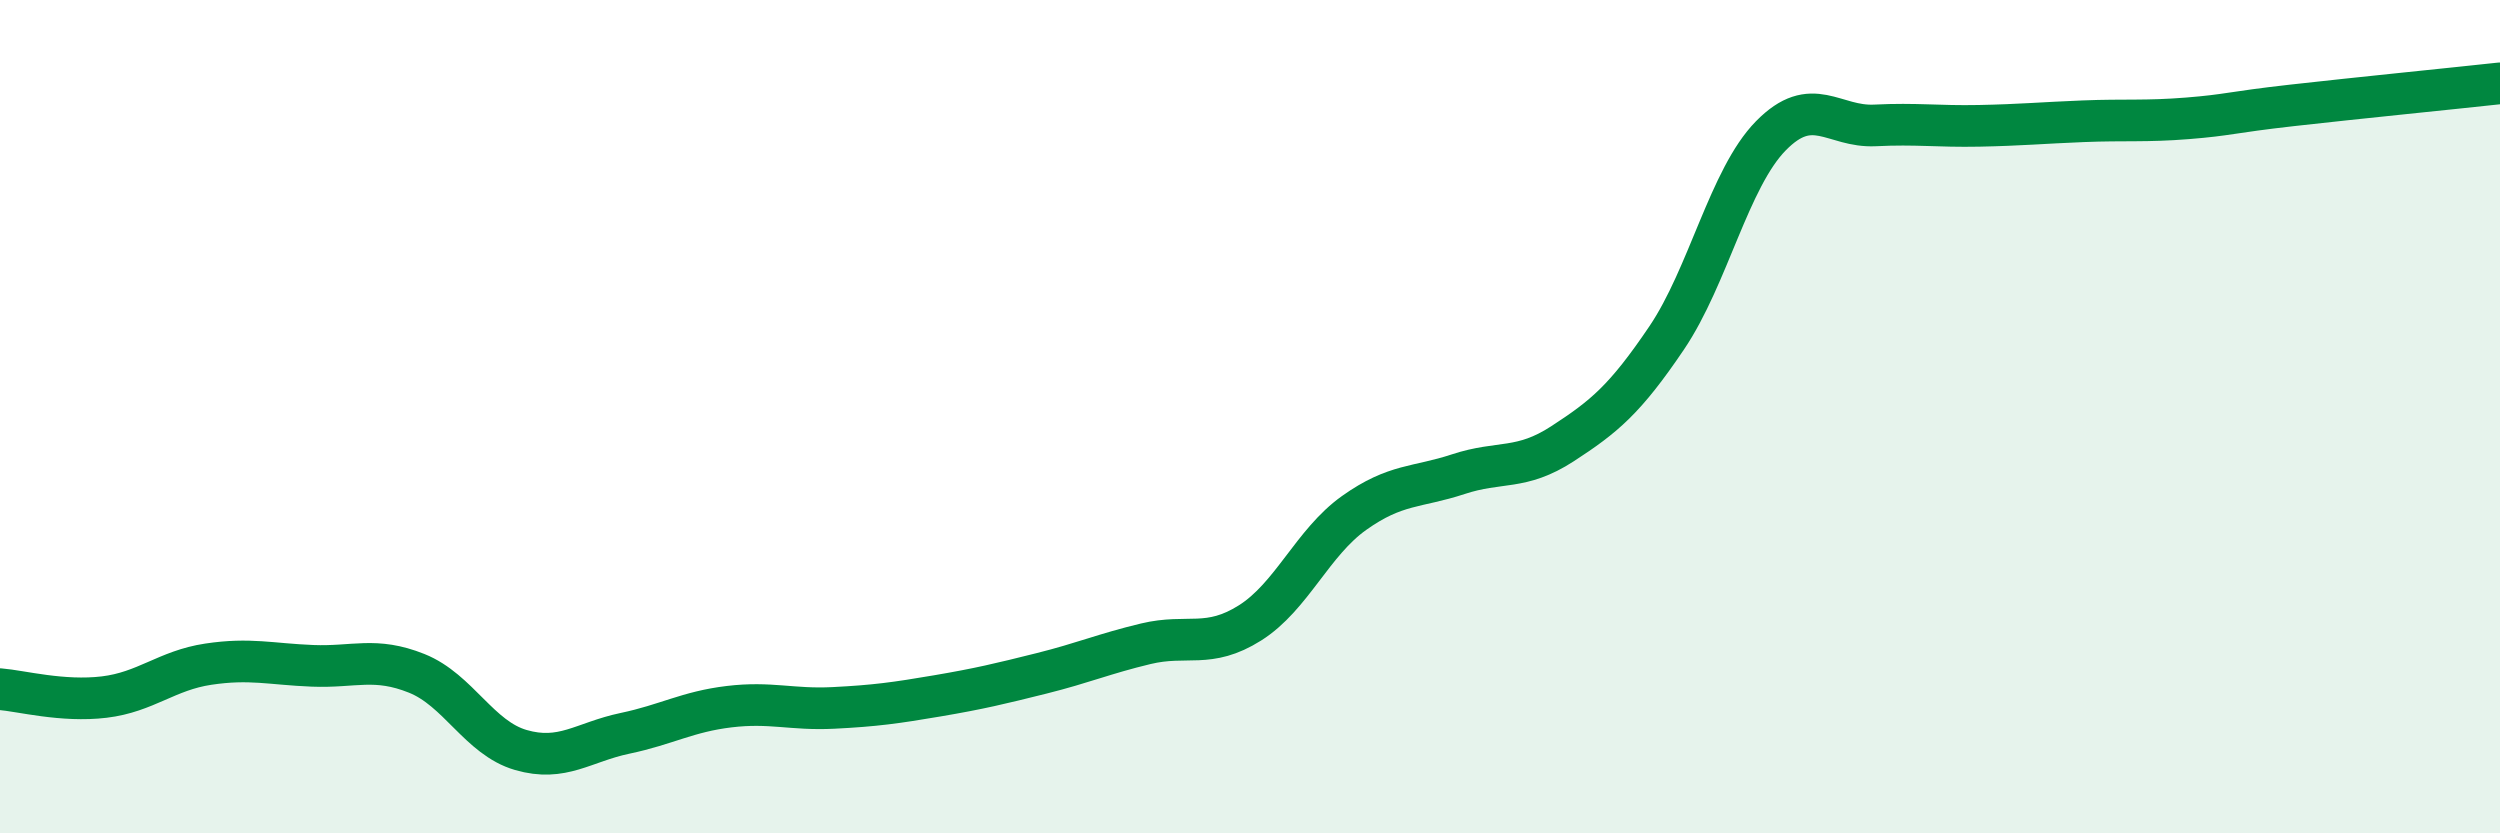 
    <svg width="60" height="20" viewBox="0 0 60 20" xmlns="http://www.w3.org/2000/svg">
      <path
        d="M 0,16.54 C 0.5,16.58 1.5,16.85 2.5,16.73 C 3.5,16.61 4,16.09 5,15.94 C 6,15.79 6.5,15.94 7.5,15.98 C 8.5,16.02 9,15.76 10,16.16 C 11,16.56 11.5,17.71 12.5,18 C 13.5,18.29 14,17.81 15,17.6 C 16,17.39 16.5,17.08 17.5,16.96 C 18.5,16.84 19,17.04 20,16.99 C 21,16.94 21.5,16.87 22.5,16.7 C 23.5,16.53 24,16.41 25,16.16 C 26,15.91 26.5,15.69 27.5,15.45 C 28.5,15.21 29,15.58 30,14.95 C 31,14.32 31.5,13.02 32.5,12.31 C 33.5,11.6 34,11.71 35,11.38 C 36,11.05 36.5,11.3 37.5,10.65 C 38.5,10 39,9.59 40,8.11 C 41,6.63 41.5,4.28 42.5,3.26 C 43.5,2.24 44,3.06 45,3.01 C 46,2.96 46.5,3.04 47.5,3.02 C 48.5,3 49,2.95 50,2.91 C 51,2.87 51.5,2.92 52.5,2.84 C 53.5,2.76 53.5,2.7 55,2.53 C 56.5,2.36 59,2.11 60,2L60 20L0 20Z"
        fill="#008740"
        opacity="0.1"
        stroke-linecap="round"
        stroke-linejoin="round"
      />
      <path
        d="M 0,16.54 C 0.5,16.58 1.5,16.85 2.5,16.73 C 3.5,16.61 4,16.09 5,15.94 C 6,15.79 6.5,15.94 7.5,15.98 C 8.5,16.02 9,15.76 10,16.16 C 11,16.56 11.5,17.71 12.5,18 C 13.5,18.29 14,17.81 15,17.6 C 16,17.39 16.5,17.08 17.5,16.96 C 18.5,16.84 19,17.04 20,16.99 C 21,16.94 21.5,16.87 22.5,16.7 C 23.5,16.53 24,16.41 25,16.16 C 26,15.91 26.5,15.69 27.5,15.45 C 28.5,15.21 29,15.58 30,14.95 C 31,14.32 31.5,13.02 32.5,12.31 C 33.5,11.6 34,11.71 35,11.38 C 36,11.05 36.5,11.3 37.5,10.65 C 38.5,10 39,9.59 40,8.11 C 41,6.63 41.5,4.28 42.5,3.26 C 43.5,2.24 44,3.06 45,3.01 C 46,2.96 46.5,3.04 47.5,3.02 C 48.5,3 49,2.95 50,2.91 C 51,2.87 51.5,2.92 52.5,2.84 C 53.5,2.76 53.5,2.7 55,2.53 C 56.5,2.36 59,2.11 60,2"
        stroke="#008740"
        stroke-width="1"
        fill="none"
        stroke-linecap="round"
        stroke-linejoin="round"
      />
    </svg>
  
